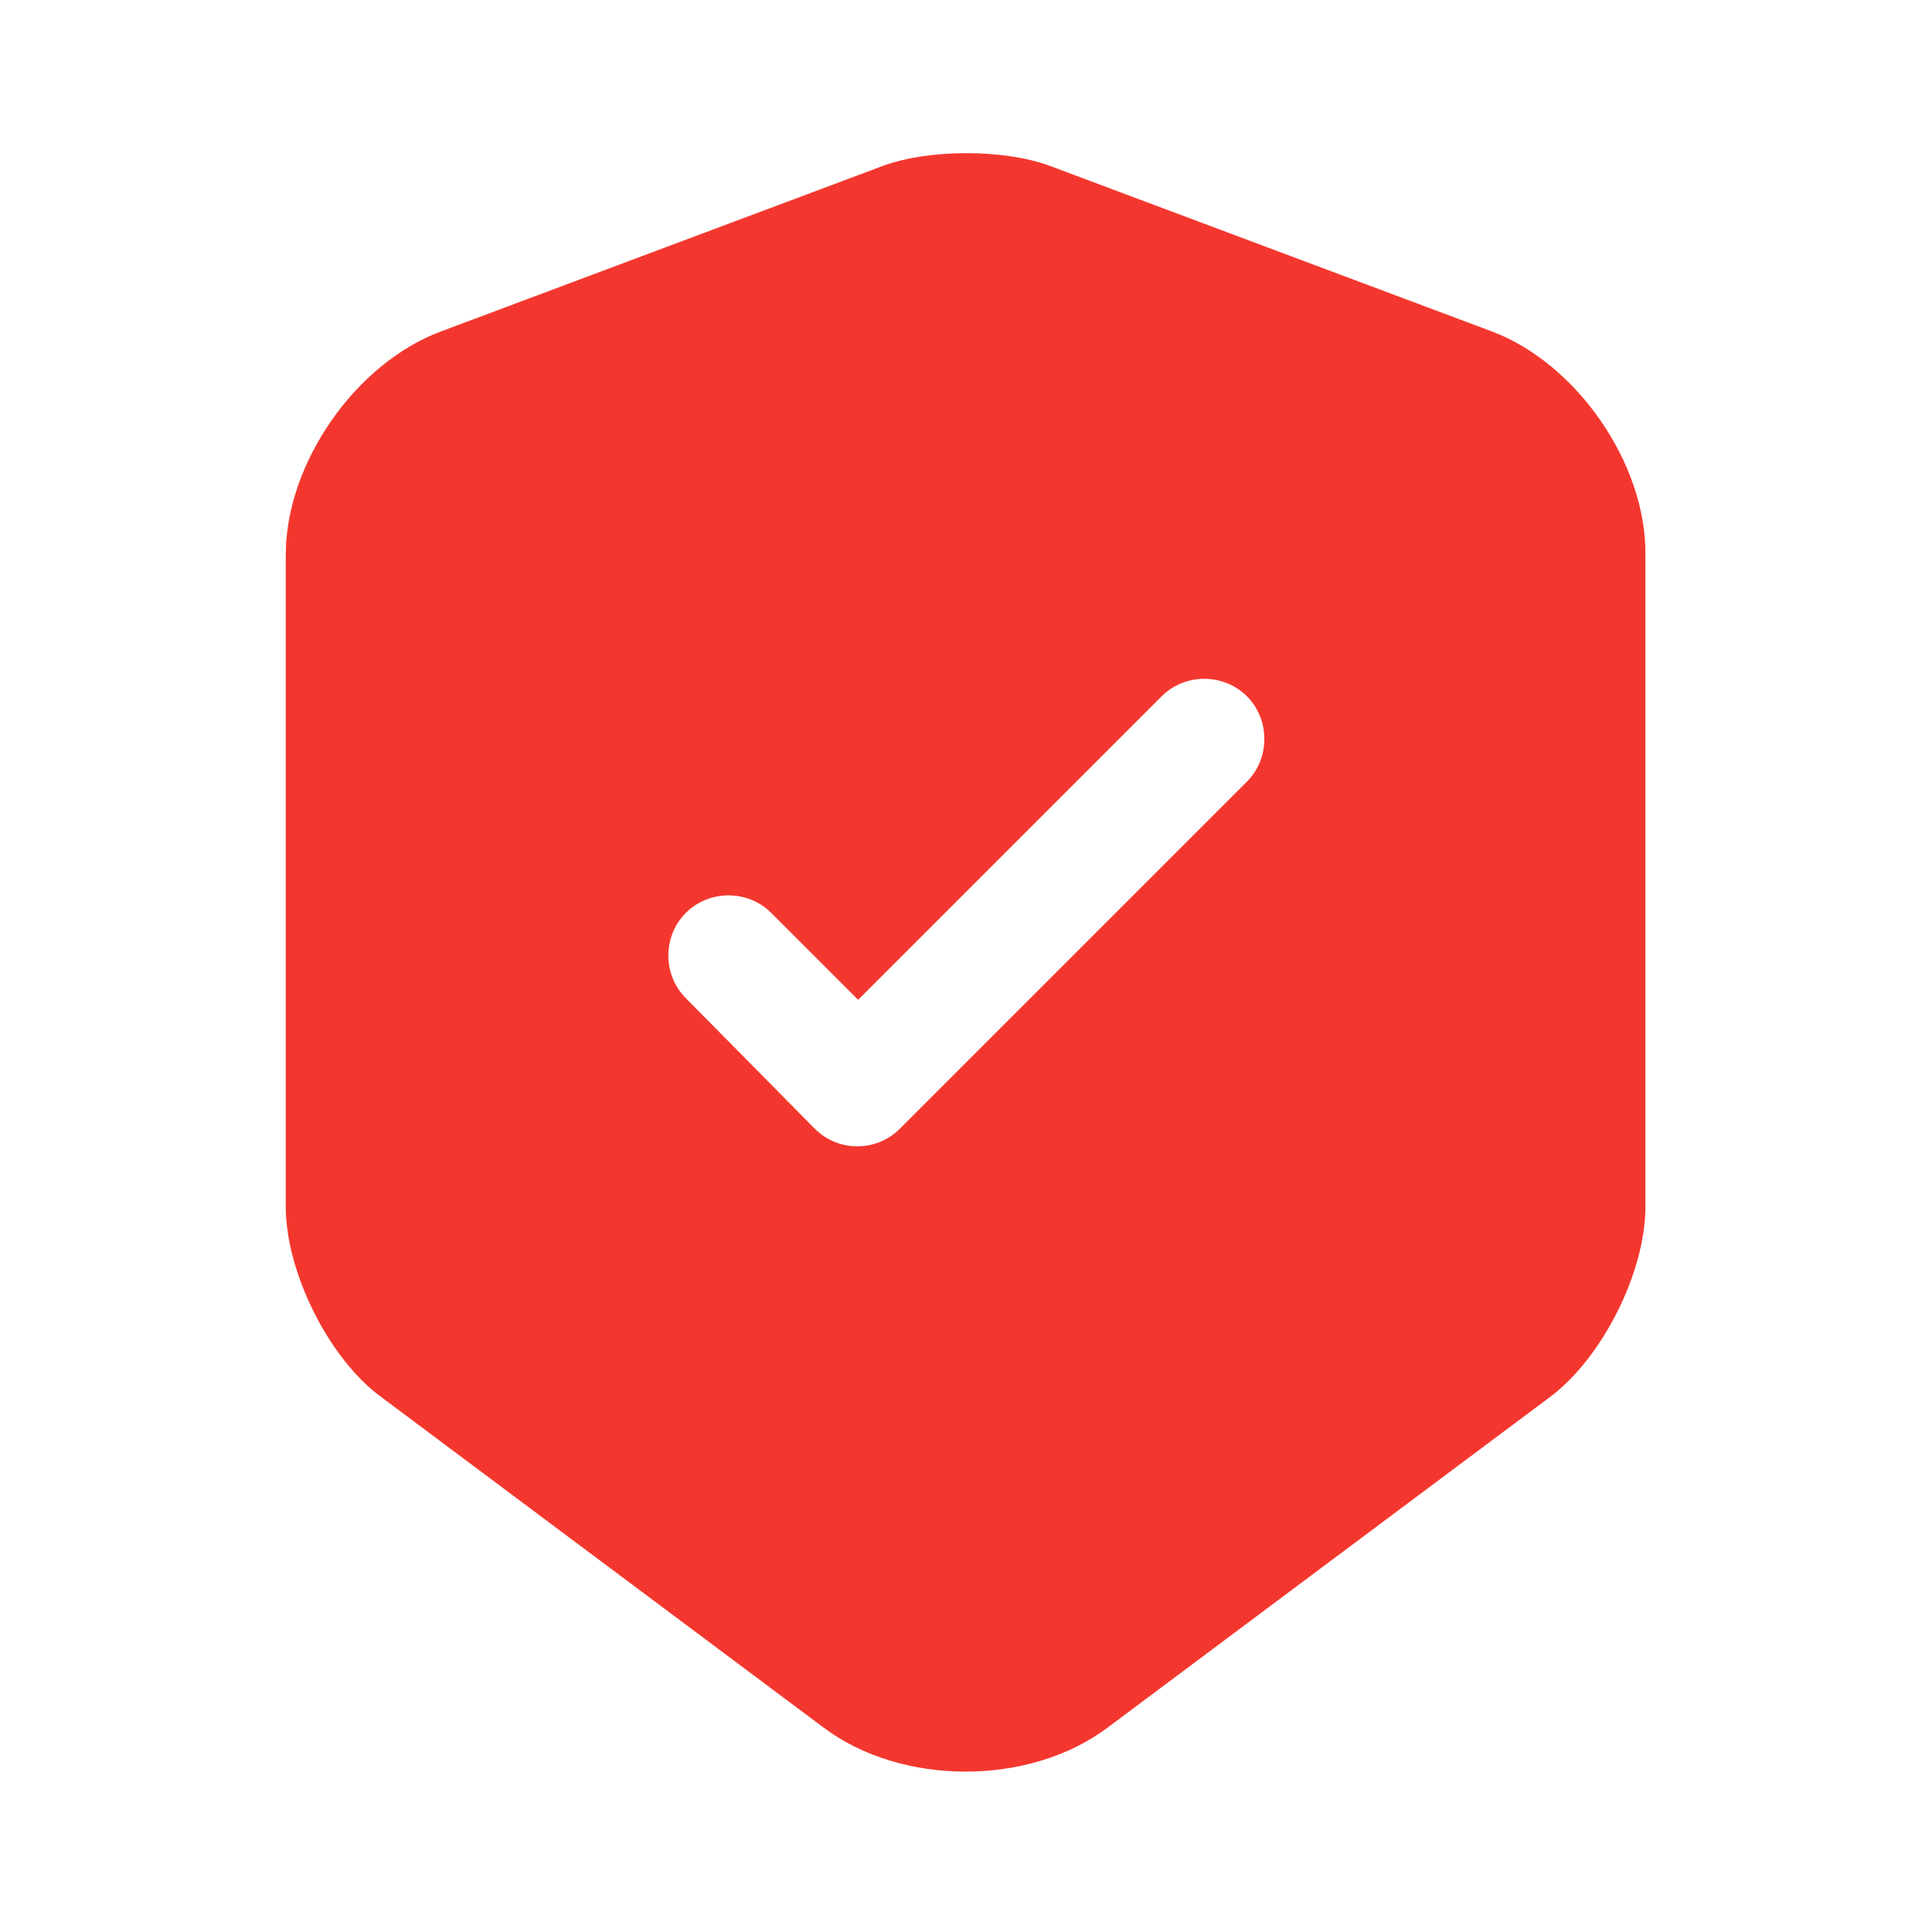 <svg width="60" height="60" viewBox="0 0 60 60" fill="none" xmlns="http://www.w3.org/2000/svg">
<path d="M46.35 10.3L32.6 5.15C31.175 4.625 28.85 4.625 27.425 5.15L13.675 10.3C11.025 11.3 8.875 14.4 8.875 17.225V37.475C8.875 39.5 10.2 42.175 11.825 43.375L25.575 53.65C28 55.475 31.975 55.475 34.4 53.65L48.15 43.375C49.775 42.15 51.1 39.5 51.1 37.475V17.225C51.125 14.4 48.975 11.3 46.35 10.3ZM38.7 24.3L27.95 35.05C27.575 35.425 27.1 35.6 26.625 35.6C26.15 35.6 25.675 35.425 25.3 35.05L21.3 31C20.575 30.275 20.575 29.075 21.3 28.35C22.025 27.625 23.225 27.625 23.95 28.35L26.65 31.05L36.075 21.625C36.8 20.9 38 20.9 38.725 21.625C39.45 22.35 39.45 23.575 38.7 24.3Z" fill="#F4372E"/>
</svg>
